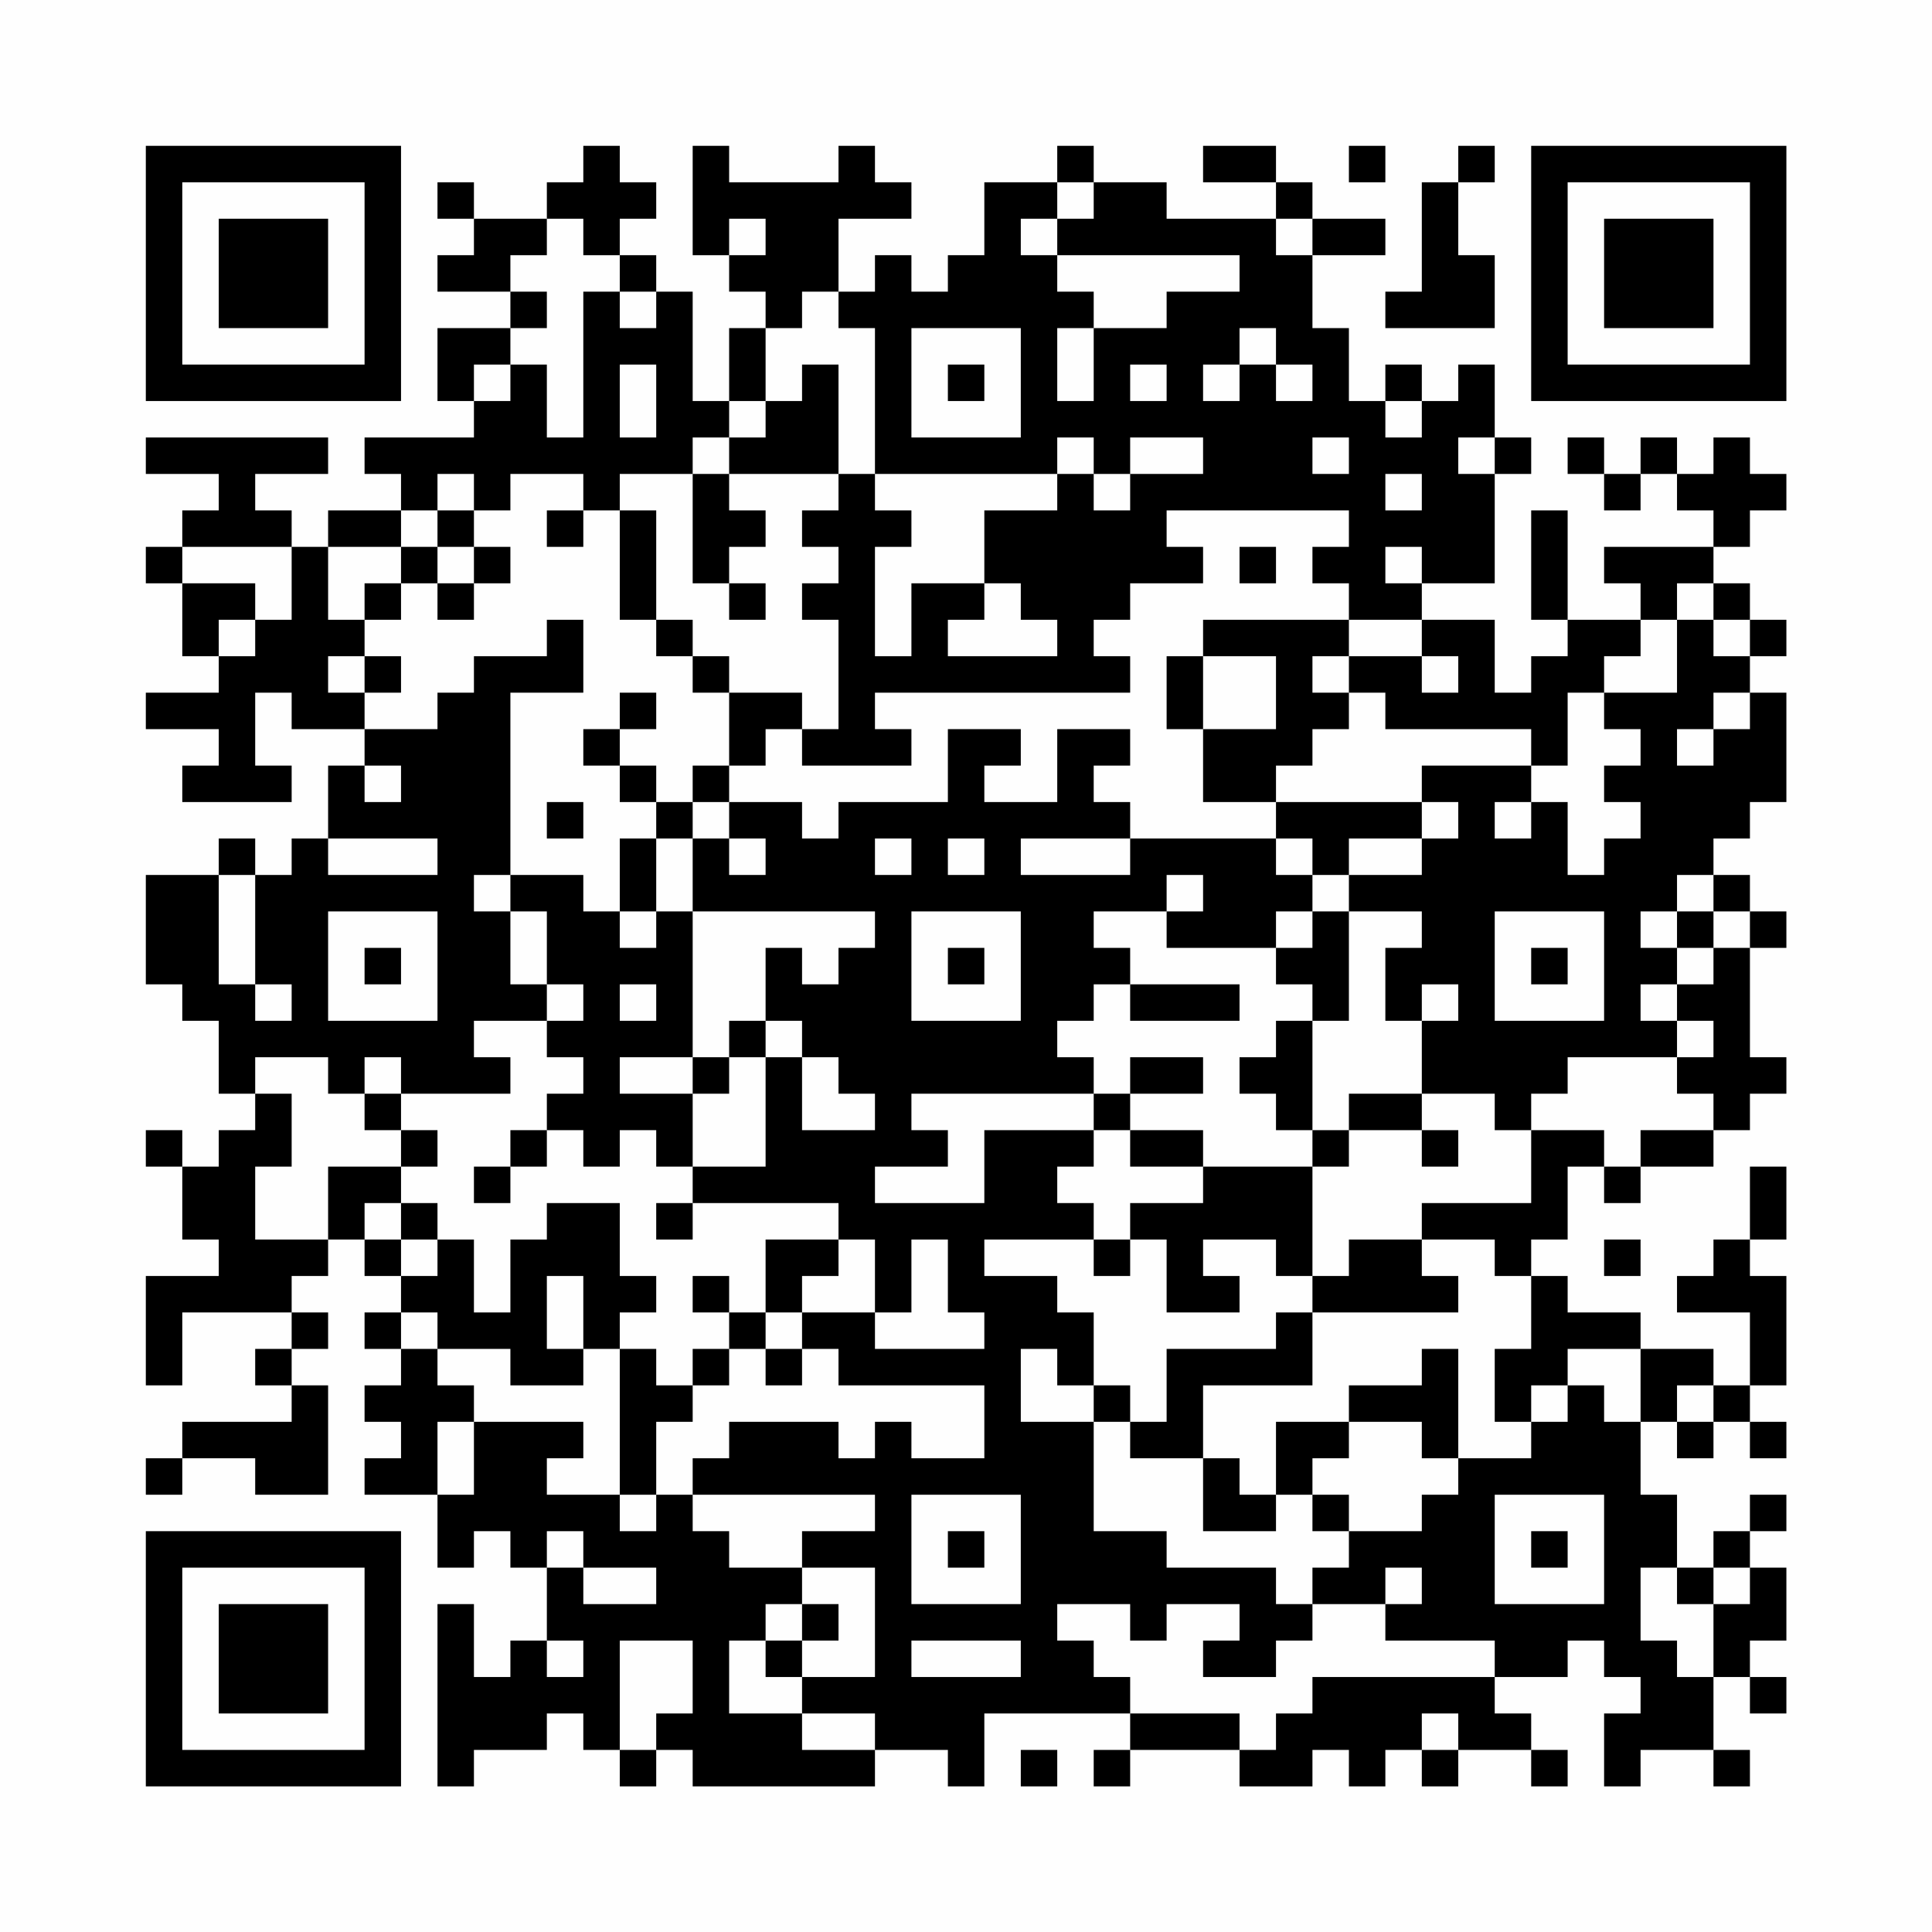 <?xml version="1.0" encoding="UTF-8"?>
<svg xmlns="http://www.w3.org/2000/svg" version="1.1" width="200" height="200" viewBox="0 0 200 200"><rect x="0" y="0" width="200" height="200" fill="#fefefe"/><g transform="scale(3.774)"><g transform="translate(4,4)"><path fill-rule="evenodd" d="M12 0L12 1L11 1L11 2L9 2L9 1L8 1L8 2L9 2L9 3L8 3L8 4L10 4L10 5L8 5L8 7L9 7L9 8L6 8L6 9L7 9L7 10L5 10L5 11L4 11L4 10L3 10L3 9L5 9L5 8L0 8L0 9L2 9L2 10L1 10L1 11L0 11L0 12L1 12L1 14L2 14L2 15L0 15L0 16L2 16L2 17L1 17L1 18L4 18L4 17L3 17L3 15L4 15L4 16L6 16L6 17L5 17L5 19L4 19L4 20L3 20L3 19L2 19L2 20L0 20L0 23L1 23L1 24L2 24L2 26L3 26L3 27L2 27L2 28L1 28L1 27L0 27L0 28L1 28L1 30L2 30L2 31L0 31L0 34L1 34L1 32L4 32L4 33L3 33L3 34L4 34L4 35L1 35L1 36L0 36L0 37L1 37L1 36L3 36L3 37L5 37L5 34L4 34L4 33L5 33L5 32L4 32L4 31L5 31L5 30L6 30L6 31L7 31L7 32L6 32L6 33L7 33L7 34L6 34L6 35L7 35L7 36L6 36L6 37L8 37L8 39L9 39L9 38L10 38L10 39L11 39L11 41L10 41L10 42L9 42L9 40L8 40L8 45L9 45L9 44L11 44L11 43L12 43L12 44L13 44L13 45L14 45L14 44L15 44L15 45L20 45L20 44L22 44L22 45L23 45L23 43L27 43L27 44L26 44L26 45L27 45L27 44L30 44L30 45L32 45L32 44L33 44L33 45L34 45L34 44L35 44L35 45L36 45L36 44L38 44L38 45L39 45L39 44L38 44L38 43L37 43L37 42L39 42L39 41L40 41L40 42L41 42L41 43L40 43L40 45L41 45L41 44L43 44L43 45L44 45L44 44L43 44L43 42L44 42L44 43L45 43L45 42L44 42L44 41L45 41L45 39L44 39L44 38L45 38L45 37L44 37L44 38L43 38L43 39L42 39L42 37L41 37L41 35L42 35L42 36L43 36L43 35L44 35L44 36L45 36L45 35L44 35L44 34L45 34L45 31L44 31L44 30L45 30L45 28L44 28L44 30L43 30L43 31L42 31L42 32L44 32L44 34L43 34L43 33L41 33L41 32L39 32L39 31L38 31L38 30L39 30L39 28L40 28L40 29L41 29L41 28L43 28L43 27L44 27L44 26L45 26L45 25L44 25L44 22L45 22L45 21L44 21L44 20L43 20L43 19L44 19L44 18L45 18L45 15L44 15L44 14L45 14L45 13L44 13L44 12L43 12L43 11L44 11L44 10L45 10L45 9L44 9L44 8L43 8L43 9L42 9L42 8L41 8L41 9L40 9L40 8L39 8L39 9L40 9L40 10L41 10L41 9L42 9L42 10L43 10L43 11L40 11L40 12L41 12L41 13L39 13L39 10L38 10L38 13L39 13L39 14L38 14L38 15L37 15L37 13L35 13L35 12L37 12L37 9L38 9L38 8L37 8L37 6L36 6L36 7L35 7L35 6L34 6L34 7L33 7L33 5L32 5L32 3L34 3L34 2L32 2L32 1L31 1L31 0L29 0L29 1L31 1L31 2L28 2L28 1L26 1L26 0L25 0L25 1L23 1L23 3L22 3L22 4L21 4L21 3L20 3L20 4L19 4L19 2L21 2L21 1L20 1L20 0L19 0L19 1L16 1L16 0L15 0L15 3L16 3L16 4L17 4L17 5L16 5L16 7L15 7L15 4L14 4L14 3L13 3L13 2L14 2L14 1L13 1L13 0ZM33 0L33 1L34 1L34 0ZM36 0L36 1L35 1L35 4L34 4L34 5L37 5L37 3L36 3L36 1L37 1L37 0ZM25 1L25 2L24 2L24 3L25 3L25 4L26 4L26 5L25 5L25 7L26 7L26 5L28 5L28 4L30 4L30 3L25 3L25 2L26 2L26 1ZM11 2L11 3L10 3L10 4L11 4L11 5L10 5L10 6L9 6L9 7L10 7L10 6L11 6L11 8L12 8L12 4L13 4L13 5L14 5L14 4L13 4L13 3L12 3L12 2ZM16 2L16 3L17 3L17 2ZM31 2L31 3L32 3L32 2ZM18 4L18 5L17 5L17 7L16 7L16 8L15 8L15 9L13 9L13 10L12 10L12 9L10 9L10 10L9 10L9 9L8 9L8 10L7 10L7 11L5 11L5 13L6 13L6 14L5 14L5 15L6 15L6 16L8 16L8 15L9 15L9 14L11 14L11 13L12 13L12 15L10 15L10 20L9 20L9 21L10 21L10 23L11 23L11 24L9 24L9 25L10 25L10 26L7 26L7 25L6 25L6 26L5 26L5 25L3 25L3 26L4 26L4 28L3 28L3 30L5 30L5 28L7 28L7 29L6 29L6 30L7 30L7 31L8 31L8 30L9 30L9 32L10 32L10 30L11 30L11 29L13 29L13 31L14 31L14 32L13 32L13 33L12 33L12 31L11 31L11 33L12 33L12 34L10 34L10 33L8 33L8 32L7 32L7 33L8 33L8 34L9 34L9 35L8 35L8 37L9 37L9 35L12 35L12 36L11 36L11 37L13 37L13 38L14 38L14 37L15 37L15 38L16 38L16 39L18 39L18 40L17 40L17 41L16 41L16 43L18 43L18 44L20 44L20 43L18 43L18 42L20 42L20 39L18 39L18 38L20 38L20 37L15 37L15 36L16 36L16 35L19 35L19 36L20 36L20 35L21 35L21 36L23 36L23 34L19 34L19 33L18 33L18 32L20 32L20 33L23 33L23 32L22 32L22 30L21 30L21 32L20 32L20 30L19 30L19 29L15 29L15 28L17 28L17 25L18 25L18 27L20 27L20 26L19 26L19 25L18 25L18 24L17 24L17 22L18 22L18 23L19 23L19 22L20 22L20 21L15 21L15 19L16 19L16 20L17 20L17 19L16 19L16 18L18 18L18 19L19 19L19 18L22 18L22 16L24 16L24 17L23 17L23 18L25 18L25 16L27 16L27 17L26 17L26 18L27 18L27 19L24 19L24 20L27 20L27 19L31 19L31 20L32 20L32 21L31 21L31 22L28 22L28 21L29 21L29 20L28 20L28 21L26 21L26 22L27 22L27 23L26 23L26 24L25 24L25 25L26 25L26 26L21 26L21 27L22 27L22 28L20 28L20 29L23 29L23 27L26 27L26 28L25 28L25 29L26 29L26 30L23 30L23 31L25 31L25 32L26 32L26 34L25 34L25 33L24 33L24 35L26 35L26 38L28 38L28 39L31 39L31 40L32 40L32 41L31 41L31 42L29 42L29 41L30 41L30 40L28 40L28 41L27 41L27 40L25 40L25 41L26 41L26 42L27 42L27 43L30 43L30 44L31 44L31 43L32 43L32 42L37 42L37 41L34 41L34 40L35 40L35 39L34 39L34 40L32 40L32 39L33 39L33 38L35 38L35 37L36 37L36 36L38 36L38 35L39 35L39 34L40 34L40 35L41 35L41 33L39 33L39 34L38 34L38 35L37 35L37 33L38 33L38 31L37 31L37 30L35 30L35 29L38 29L38 27L40 27L40 28L41 28L41 27L43 27L43 26L42 26L42 25L43 25L43 24L42 24L42 23L43 23L43 22L44 22L44 21L43 21L43 20L42 20L42 21L41 21L41 22L42 22L42 23L41 23L41 24L42 24L42 25L39 25L39 26L38 26L38 27L37 27L37 26L35 26L35 24L36 24L36 23L35 23L35 24L34 24L34 22L35 22L35 21L33 21L33 20L35 20L35 19L36 19L36 18L35 18L35 17L38 17L38 18L37 18L37 19L38 19L38 18L39 18L39 20L40 20L40 19L41 19L41 18L40 18L40 17L41 17L41 16L40 16L40 15L42 15L42 13L43 13L43 14L44 14L44 13L43 13L43 12L42 12L42 13L41 13L41 14L40 14L40 15L39 15L39 17L38 17L38 16L34 16L34 15L33 15L33 14L35 14L35 15L36 15L36 14L35 14L35 13L33 13L33 12L32 12L32 11L33 11L33 10L28 10L28 11L29 11L29 12L27 12L27 13L26 13L26 14L27 14L27 15L20 15L20 16L21 16L21 17L18 17L18 16L19 16L19 13L18 13L18 12L19 12L19 11L18 11L18 10L19 10L19 9L20 9L20 10L21 10L21 11L20 11L20 14L21 14L21 12L23 12L23 13L22 13L22 14L25 14L25 13L24 13L24 12L23 12L23 10L25 10L25 9L26 9L26 10L27 10L27 9L29 9L29 8L27 8L27 9L26 9L26 8L25 8L25 9L20 9L20 5L19 5L19 4ZM21 5L21 8L24 8L24 5ZM30 5L30 6L29 6L29 7L30 7L30 6L31 6L31 7L32 7L32 6L31 6L31 5ZM13 6L13 8L14 8L14 6ZM18 6L18 7L17 7L17 8L16 8L16 9L15 9L15 12L16 12L16 13L17 13L17 12L16 12L16 11L17 11L17 10L16 10L16 9L19 9L19 6ZM22 6L22 7L23 7L23 6ZM27 6L27 7L28 7L28 6ZM34 7L34 8L35 8L35 7ZM32 8L32 9L33 9L33 8ZM36 8L36 9L37 9L37 8ZM34 9L34 10L35 10L35 9ZM8 10L8 11L7 11L7 12L6 12L6 13L7 13L7 12L8 12L8 13L9 13L9 12L10 12L10 11L9 11L9 10ZM11 10L11 11L12 11L12 10ZM13 10L13 13L14 13L14 14L15 14L15 15L16 15L16 17L15 17L15 18L14 18L14 17L13 17L13 16L14 16L14 15L13 15L13 16L12 16L12 17L13 17L13 18L14 18L14 19L13 19L13 21L12 21L12 20L10 20L10 21L11 21L11 23L12 23L12 24L11 24L11 25L12 25L12 26L11 26L11 27L10 27L10 28L9 28L9 29L10 29L10 28L11 28L11 27L12 27L12 28L13 28L13 27L14 27L14 28L15 28L15 26L16 26L16 25L17 25L17 24L16 24L16 25L15 25L15 21L14 21L14 19L15 19L15 18L16 18L16 17L17 17L17 16L18 16L18 15L16 15L16 14L15 14L15 13L14 13L14 10ZM1 11L1 12L3 12L3 13L2 13L2 14L3 14L3 13L4 13L4 11ZM8 11L8 12L9 12L9 11ZM30 11L30 12L31 12L31 11ZM34 11L34 12L35 12L35 11ZM29 13L29 14L28 14L28 16L29 16L29 18L31 18L31 19L32 19L32 20L33 20L33 19L35 19L35 18L31 18L31 17L32 17L32 16L33 16L33 15L32 15L32 14L33 14L33 13ZM6 14L6 15L7 15L7 14ZM29 14L29 16L31 16L31 14ZM43 15L43 16L42 16L42 17L43 17L43 16L44 16L44 15ZM6 17L6 18L7 18L7 17ZM11 18L11 19L12 19L12 18ZM5 19L5 20L8 20L8 19ZM20 19L20 20L21 20L21 19ZM22 19L22 20L23 20L23 19ZM2 20L2 23L3 23L3 24L4 24L4 23L3 23L3 20ZM5 21L5 24L8 24L8 21ZM13 21L13 22L14 22L14 21ZM21 21L21 24L24 24L24 21ZM32 21L32 22L31 22L31 23L32 23L32 24L31 24L31 25L30 25L30 26L31 26L31 27L32 27L32 28L29 28L29 27L27 27L27 26L29 26L29 25L27 25L27 26L26 26L26 27L27 27L27 28L29 28L29 29L27 29L27 30L26 30L26 31L27 31L27 30L28 30L28 32L30 32L30 31L29 31L29 30L31 30L31 31L32 31L32 32L31 32L31 33L28 33L28 35L27 35L27 34L26 34L26 35L27 35L27 36L29 36L29 38L31 38L31 37L32 37L32 38L33 38L33 37L32 37L32 36L33 36L33 35L35 35L35 36L36 36L36 33L35 33L35 34L33 34L33 35L31 35L31 37L30 37L30 36L29 36L29 34L32 34L32 32L36 32L36 31L35 31L35 30L33 30L33 31L32 31L32 28L33 28L33 27L35 27L35 28L36 28L36 27L35 27L35 26L33 26L33 27L32 27L32 24L33 24L33 21ZM37 21L37 24L40 24L40 21ZM42 21L42 22L43 22L43 21ZM6 22L6 23L7 23L7 22ZM22 22L22 23L23 23L23 22ZM38 22L38 23L39 23L39 22ZM13 23L13 24L14 24L14 23ZM27 23L27 24L30 24L30 23ZM13 25L13 26L15 26L15 25ZM6 26L6 27L7 27L7 28L8 28L8 27L7 27L7 26ZM7 29L7 30L8 30L8 29ZM14 29L14 30L15 30L15 29ZM17 30L17 32L16 32L16 31L15 31L15 32L16 32L16 33L15 33L15 34L14 34L14 33L13 33L13 37L14 37L14 35L15 35L15 34L16 34L16 33L17 33L17 34L18 34L18 33L17 33L17 32L18 32L18 31L19 31L19 30ZM40 30L40 31L41 31L41 30ZM42 34L42 35L43 35L43 34ZM21 37L21 40L24 40L24 37ZM37 37L37 40L40 40L40 37ZM11 38L11 39L12 39L12 40L14 40L14 39L12 39L12 38ZM22 38L22 39L23 39L23 38ZM38 38L38 39L39 39L39 38ZM41 39L41 41L42 41L42 42L43 42L43 40L44 40L44 39L43 39L43 40L42 40L42 39ZM18 40L18 41L17 41L17 42L18 42L18 41L19 41L19 40ZM11 41L11 42L12 42L12 41ZM13 41L13 44L14 44L14 43L15 43L15 41ZM21 41L21 42L24 42L24 41ZM35 43L35 44L36 44L36 43ZM24 44L24 45L25 45L25 44ZM0 0L0 7L7 7L7 0ZM1 1L1 6L6 6L6 1ZM2 2L2 5L5 5L5 2ZM38 0L38 7L45 7L45 0ZM39 1L39 6L44 6L44 1ZM40 2L40 5L43 5L43 2ZM0 38L0 45L7 45L7 38ZM1 39L1 44L6 44L6 39ZM2 40L2 43L5 43L5 40Z" fill="#000000"/></g></g></svg>
